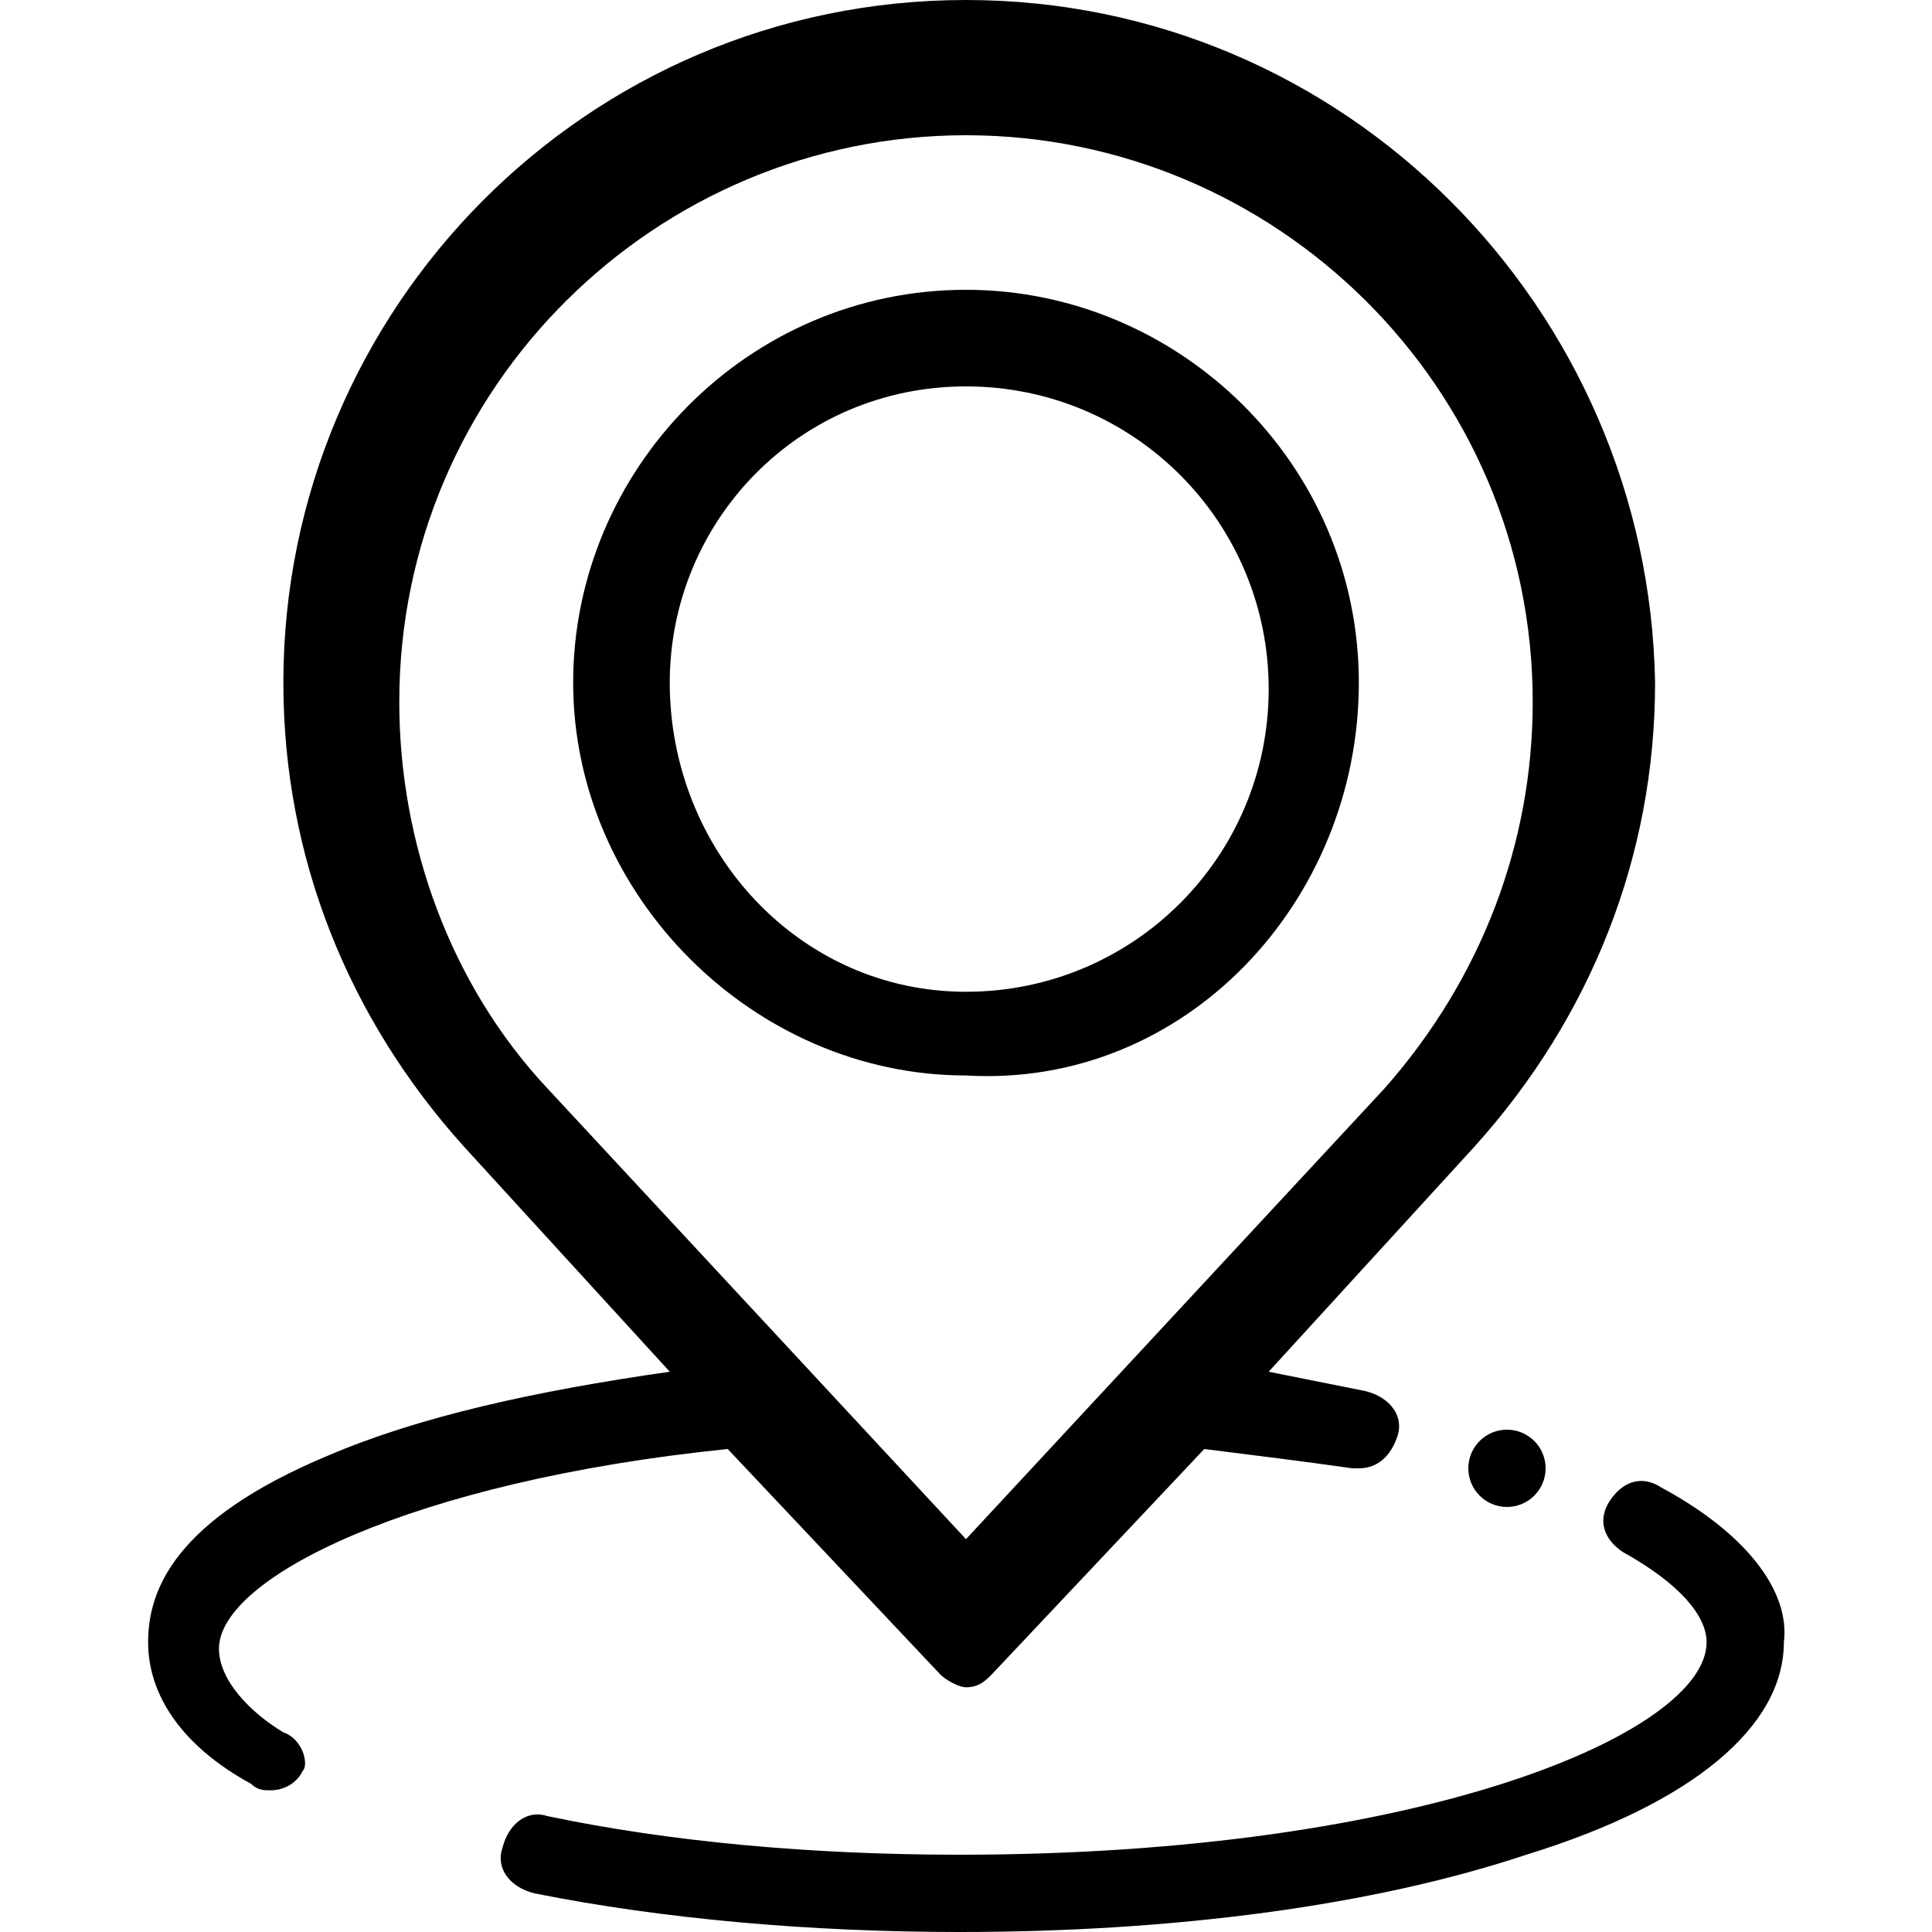<svg version="1.1" id="Livello_1" xmlns="http://www.w3.org/2000/svg" x="0" y="0" viewBox="0 0 30 30" xml:space="preserve"><style>.st0{fill-rule:evenodd;clip-rule:evenodd}</style><path class="st0" d="M21.1 10.6c0-3.4-2.8-6.1-6.1-6.1-3.4 0-6.1 2.8-6.1 6.1s2.8 6.1 6.1 6.1c3.4.2 6.1-2.7 6.1-6.1zm-10.7 0c0-2.5 2-4.6 4.6-4.6s4.7 2.1 4.7 4.7-2.1 4.7-4.7 4.7-4.6-2.2-4.6-4.8zm15.4 12.5c-.3-.2-.6-.1-.8.2-.2.3-.1.6.2.8.9.5 1.3 1 1.3 1.4 0 1.4-4.4 3.3-11.6 3.3-2.3 0-4.5-.2-6.4-.6-.3-.1-.6.1-.7.5-.1.3.1.6.5.7 2 .4 4.3.6 6.6.6 3.3 0 6.4-.4 8.8-1.2 2.6-.8 4-2 4-3.3.1-.8-.6-1.7-1.9-2.4z"/><path class="st0" d="M4.4 26.9c-.5-.3-1-.8-1-1.3 0-1.1 3-2.6 7.9-3.1l3.3 3.5c.1.1.3.2.4.2.2 0 .3-.1.4-.2l3.3-3.5c.8.1 1.6.2 2.3.3h.1c.3 0 .5-.2.6-.5.1-.3-.1-.6-.5-.7l-1.5-.3 3.2-3.5c1.8-2 2.8-4.5 2.8-7.2C25.6 4.8 20.9 0 15 0S4.4 4.8 4.4 10.6c0 2.7 1 5.2 2.8 7.2l3.2 3.5c-2.1.3-3.9.7-5.3 1.3-2.4 1-2.8 2.1-2.8 2.9 0 .8.5 1.6 1.6 2.2.1.1.2.1.3.1.2 0 .4-.1.5-.3.1-.1 0-.5-.3-.6zm4.1-10s0-.1 0 0c-1.5-1.6-2.3-3.8-2.3-6 0-4.9 4-8.8 8.8-8.8s8.8 3.9 8.8 8.8c0 2.2-.8 4.3-2.3 6l-6.5 7-6.5-7z"/><circle class="st0" cx="23.4" cy="22.8" r=".6"/></svg>